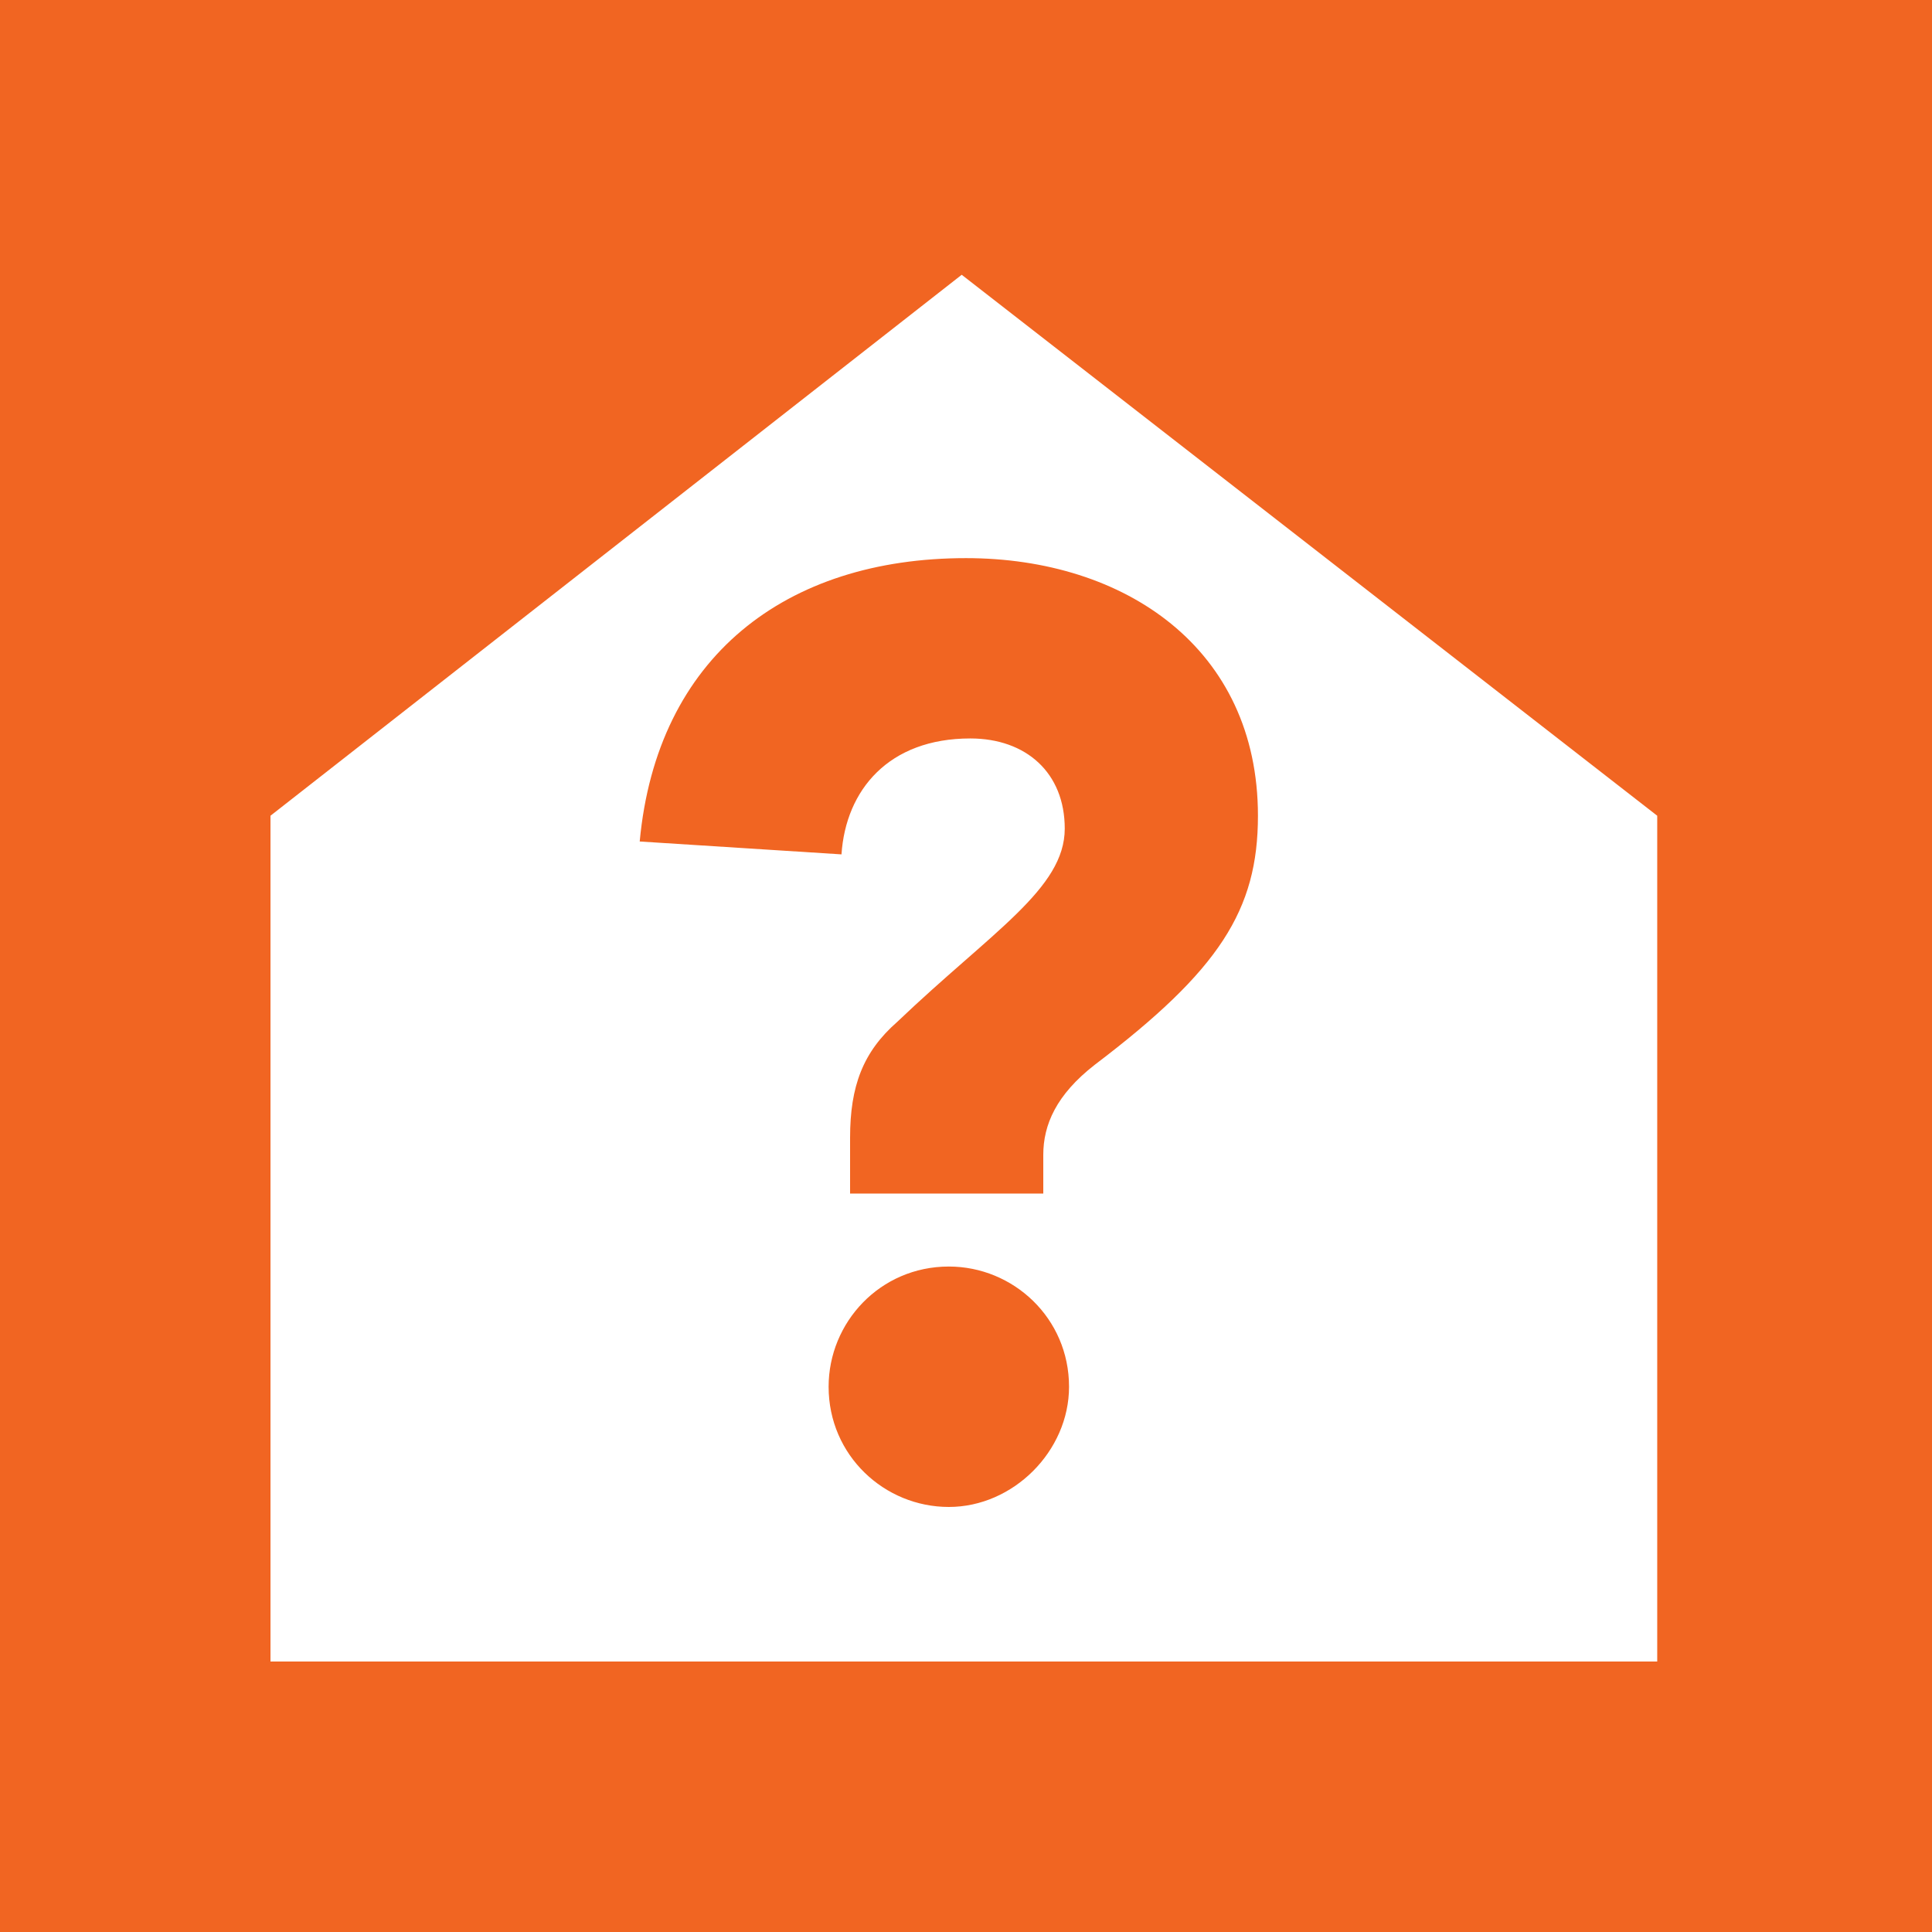 <?xml version="1.0" encoding="utf-8"?>
<!-- Generator: Adobe Illustrator 17.1.0, SVG Export Plug-In . SVG Version: 6.00 Build 0)  -->
<!DOCTYPE svg PUBLIC "-//W3C//DTD SVG 1.1//EN" "http://www.w3.org/Graphics/SVG/1.1/DTD/svg11.dtd">
<svg version="1.1" id="Layer_1" xmlns="http://www.w3.org/2000/svg" xmlns:xlink="http://www.w3.org/1999/xlink" x="0px" y="0px"
	 viewBox="0 0 45 45" enable-background="new 0 0 45 45" xml:space="preserve">
<rect fill="#F16522" width="45" height="45"/>
<g>
	<defs>
		<rect id="SVGID_1_" width="45" height="45"/>
	</defs>
	<clipPath id="SVGID_2_">
		<use xlink:href="#SVGID_1_"  overflow="visible"/>
	</clipPath>
	<path clip-path="url(#SVGID_2_)" fill="#FFFFFF" d="M22.4,6.4L6.3,19v19.7h32.3V19L22.4,6.4z M22.1,35.1c-1.5,0-2.8-1.2-2.8-2.8
		c0-1.5,1.2-2.8,2.8-2.8c1.5,0,2.8,1.2,2.8,2.8C24.9,33.8,23.6,35.1,22.1,35.1 M25.5,24.8c-0.9,0.7-1.2,1.4-1.2,2.1v0.9h-4.5v-1.3
		c0-1.2,0.3-2,1.1-2.7c2.2-2.1,3.9-3.1,3.9-4.5c0-1.3-0.9-2.1-2.2-2.1c-1.9,0-2.9,1.2-3,2.7l-4.7-0.3c0.4-4.3,3.4-6.6,7.6-6.6
		c3.7,0,6.8,2.1,6.8,6C29.3,21.2,28.4,22.6,25.5,24.8"/>
</g>
</svg>
